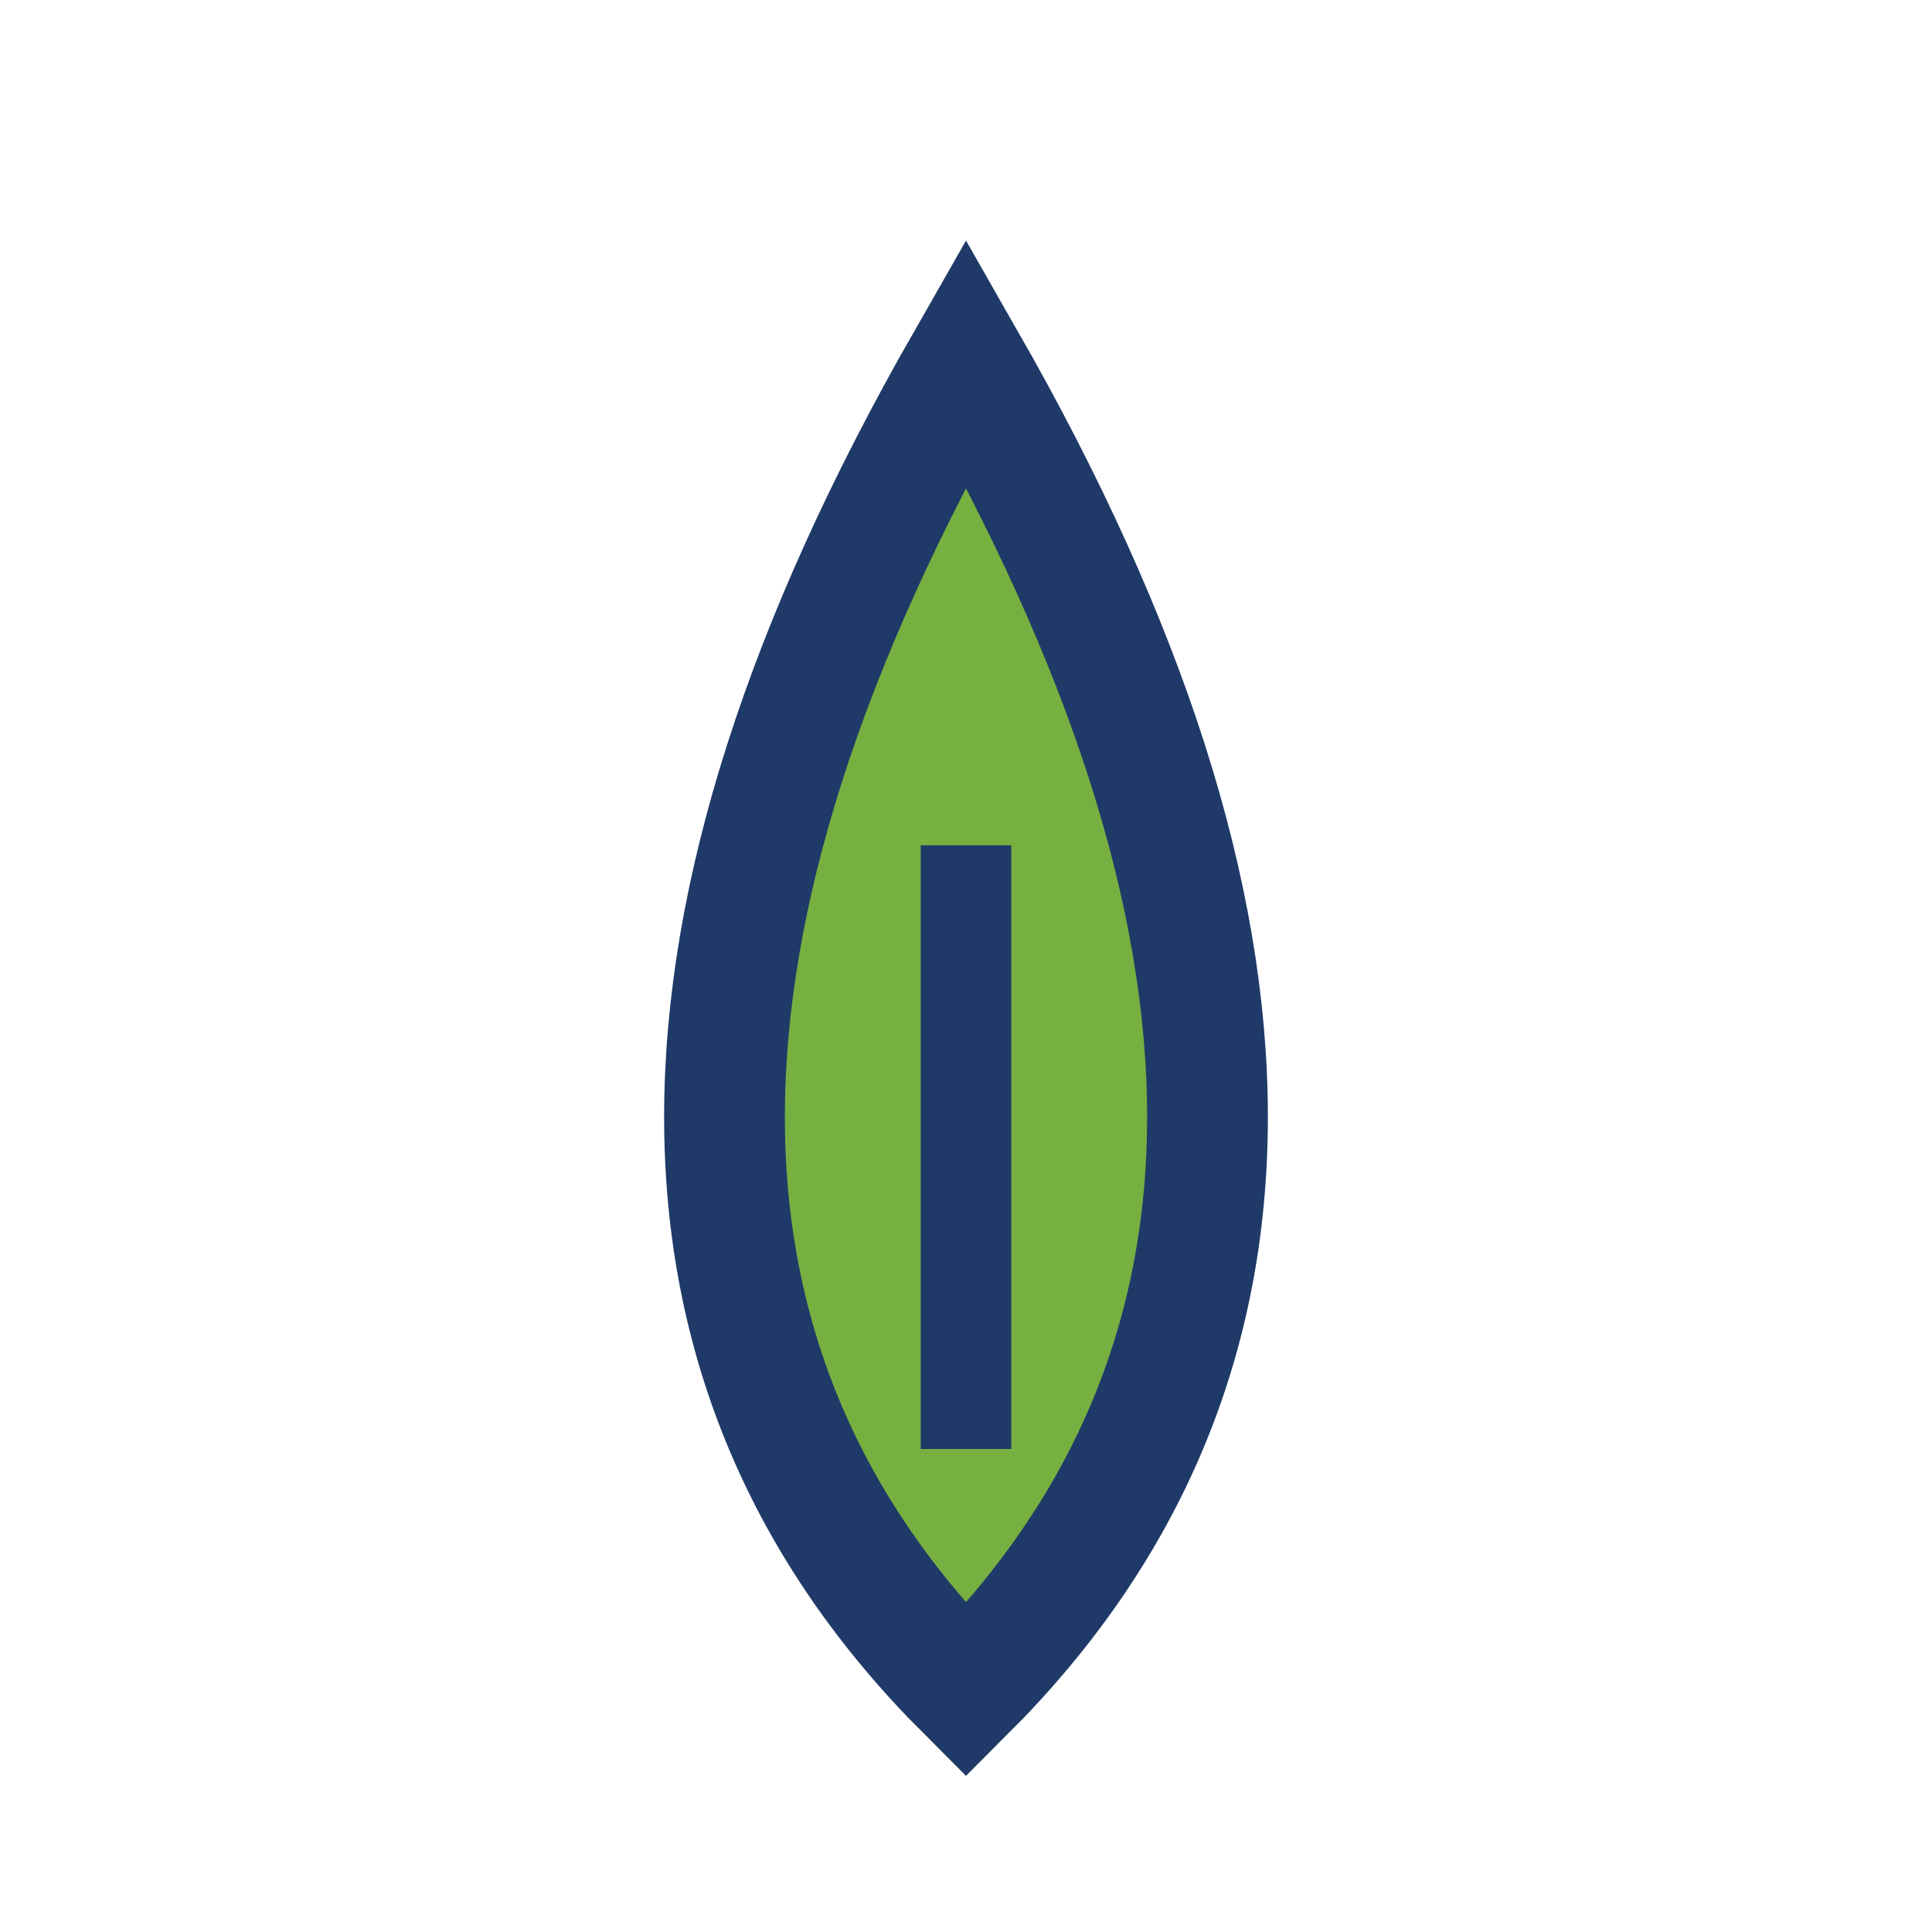 <?xml version="1.0" encoding="UTF-8"?>
<svg xmlns="http://www.w3.org/2000/svg" width="32" height="32" viewBox="0 0 32 32"><path d="M16 28Q8 20 16 6Q24 20 16 28Z" fill="#76B041" stroke="#1F3A68" stroke-width="2"/><path d="M16 14V24" stroke="#1F3A68" stroke-width="1.5"/></svg>